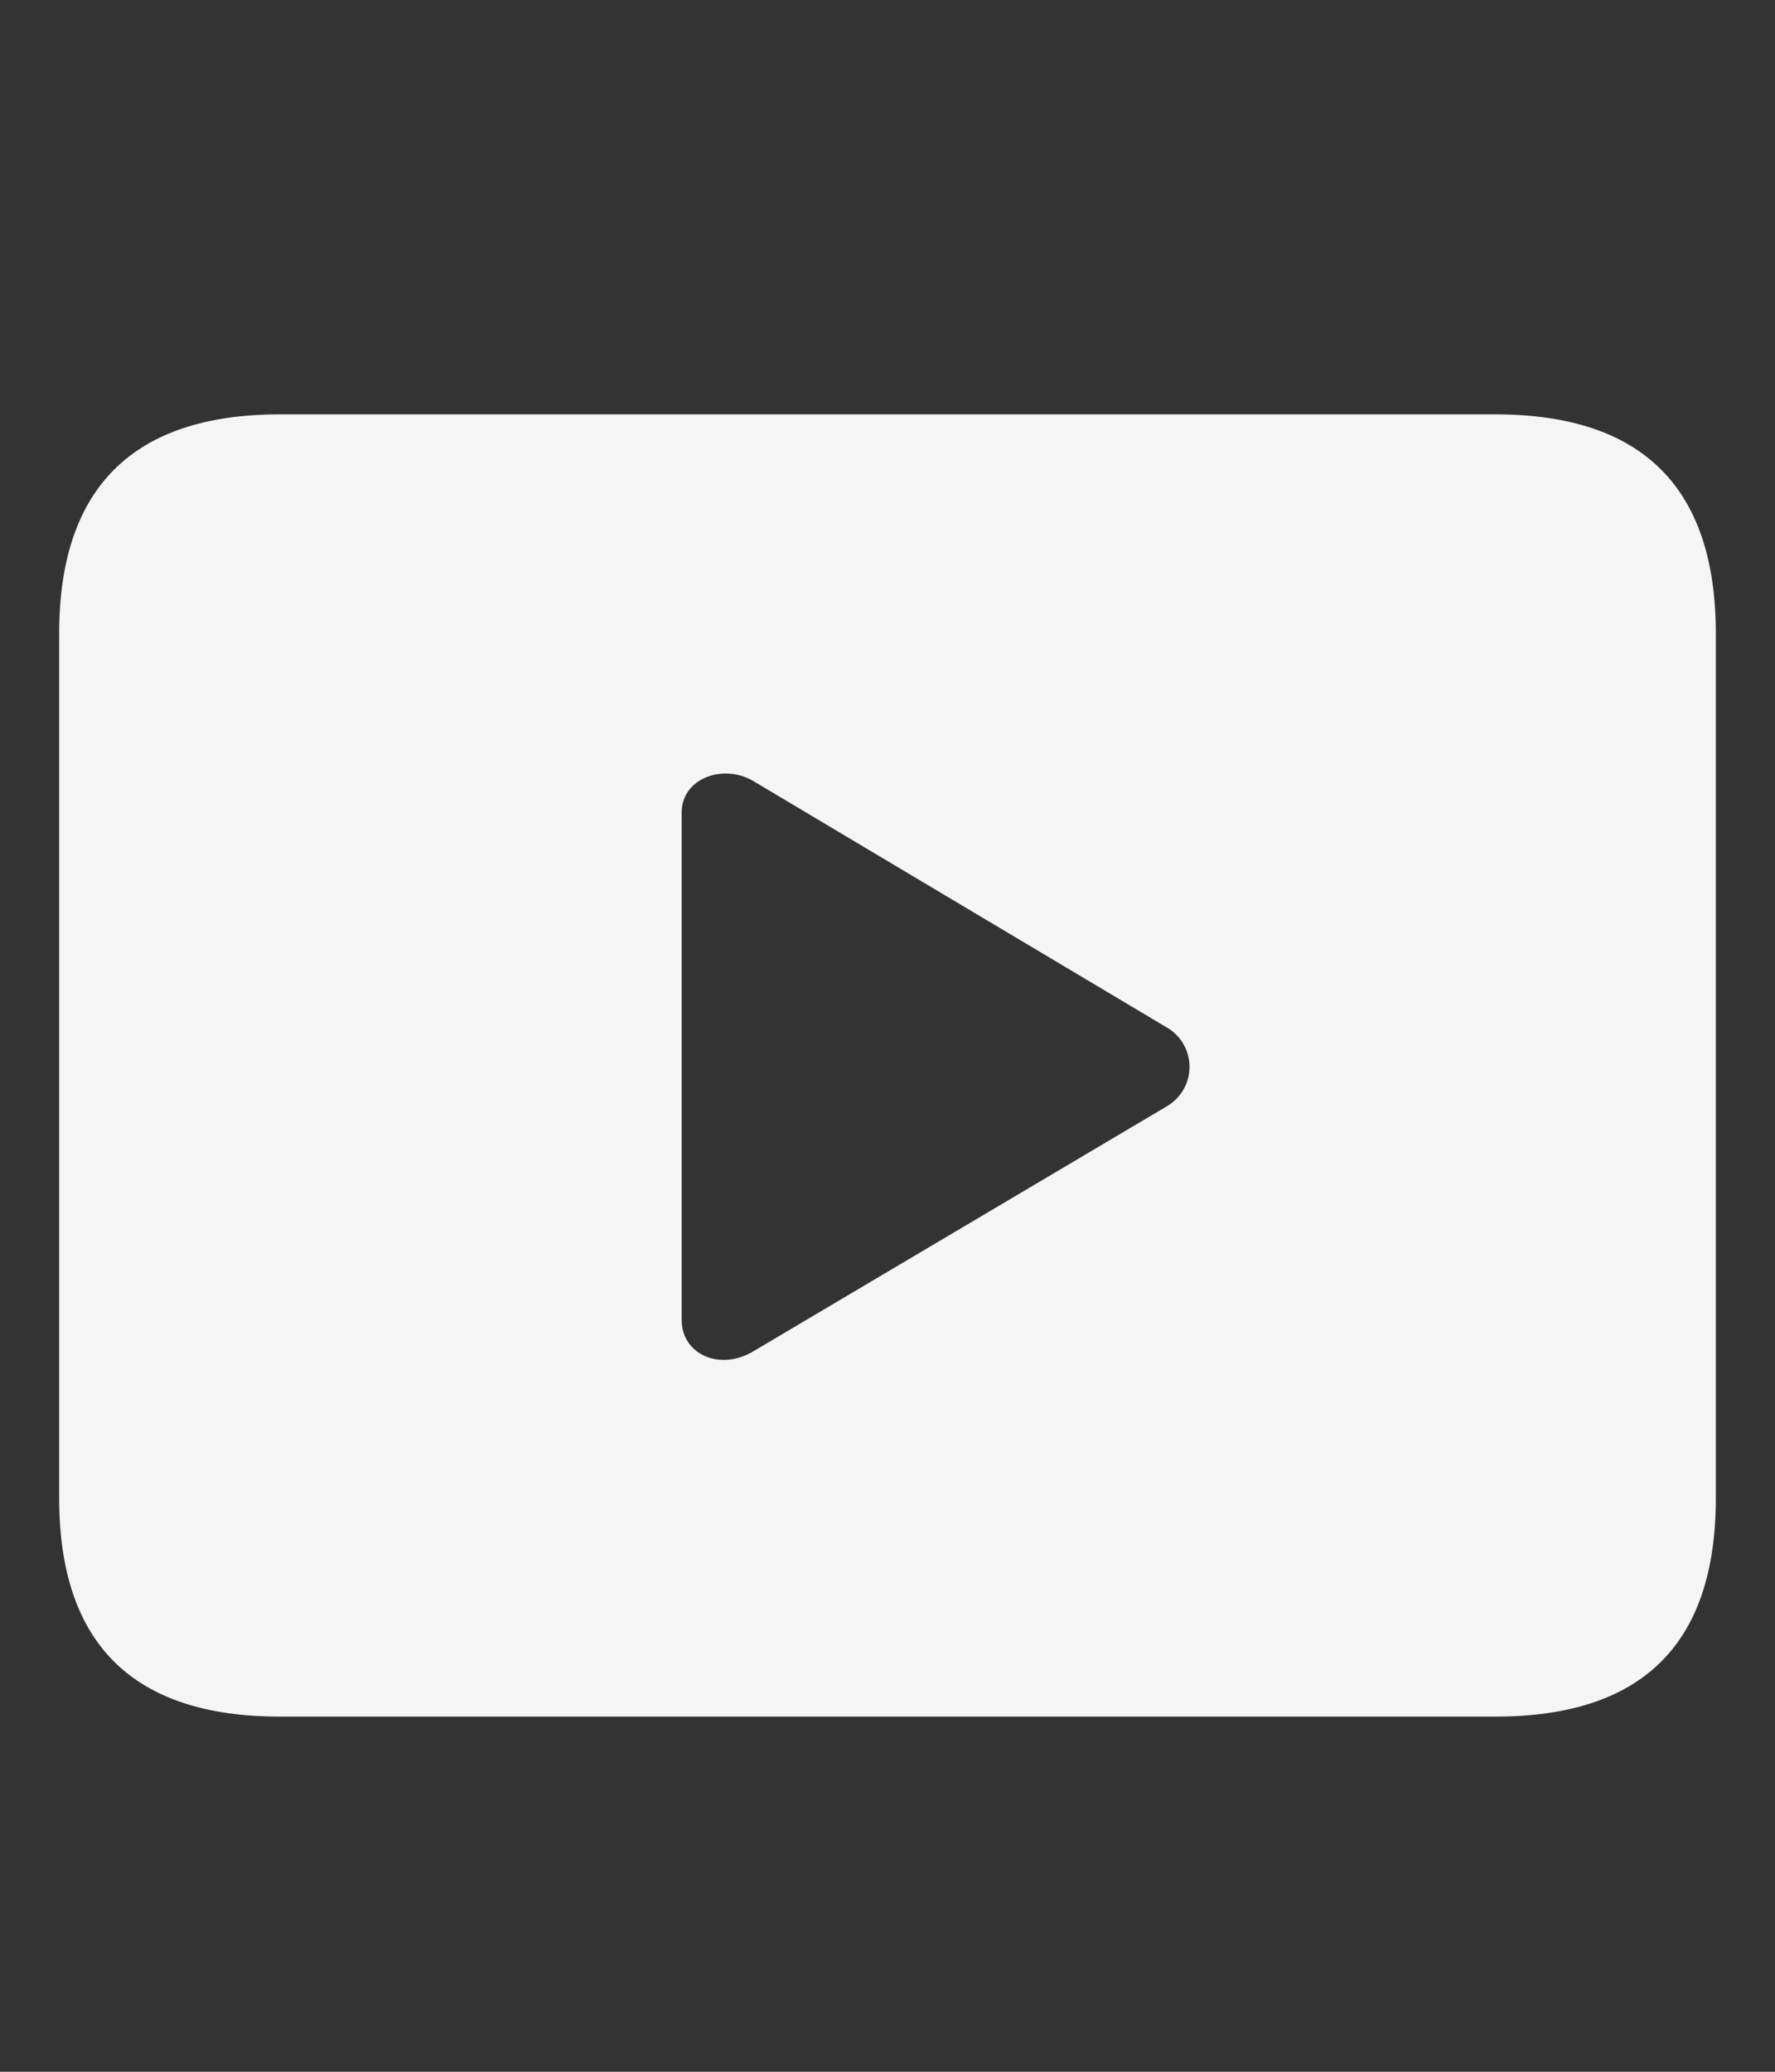 <?xml version="1.0" encoding="UTF-8"?> <svg xmlns="http://www.w3.org/2000/svg" width="30" height="35" viewBox="0 0 30 35" fill="none"><rect x="0" y="0" width="30" height="35" fill="#333333" stroke="none"/><g clip-path="url(#clip0_1087_4636)"><path d="M29 10.704V25.307C29 27.769 27.765 29 25.271 29H4.729C2.247 29 1 27.769 1 25.307V10.704C1 8.243 2.247 7 4.729 7H25.271C27.765 7 29 8.243 29 10.704ZM11.521 13.728V22.296C11.521 22.894 12.186 23.168 12.744 22.822L19.726 18.687C20.237 18.376 20.225 17.659 19.726 17.361L12.744 13.202C12.233 12.891 11.521 13.142 11.521 13.728Z" fill="#F5F5F5"></path></g><defs><clipPath id="clip0_1087_4636"><rect width="30" height="35" fill="white"></rect></clipPath></defs></svg> 